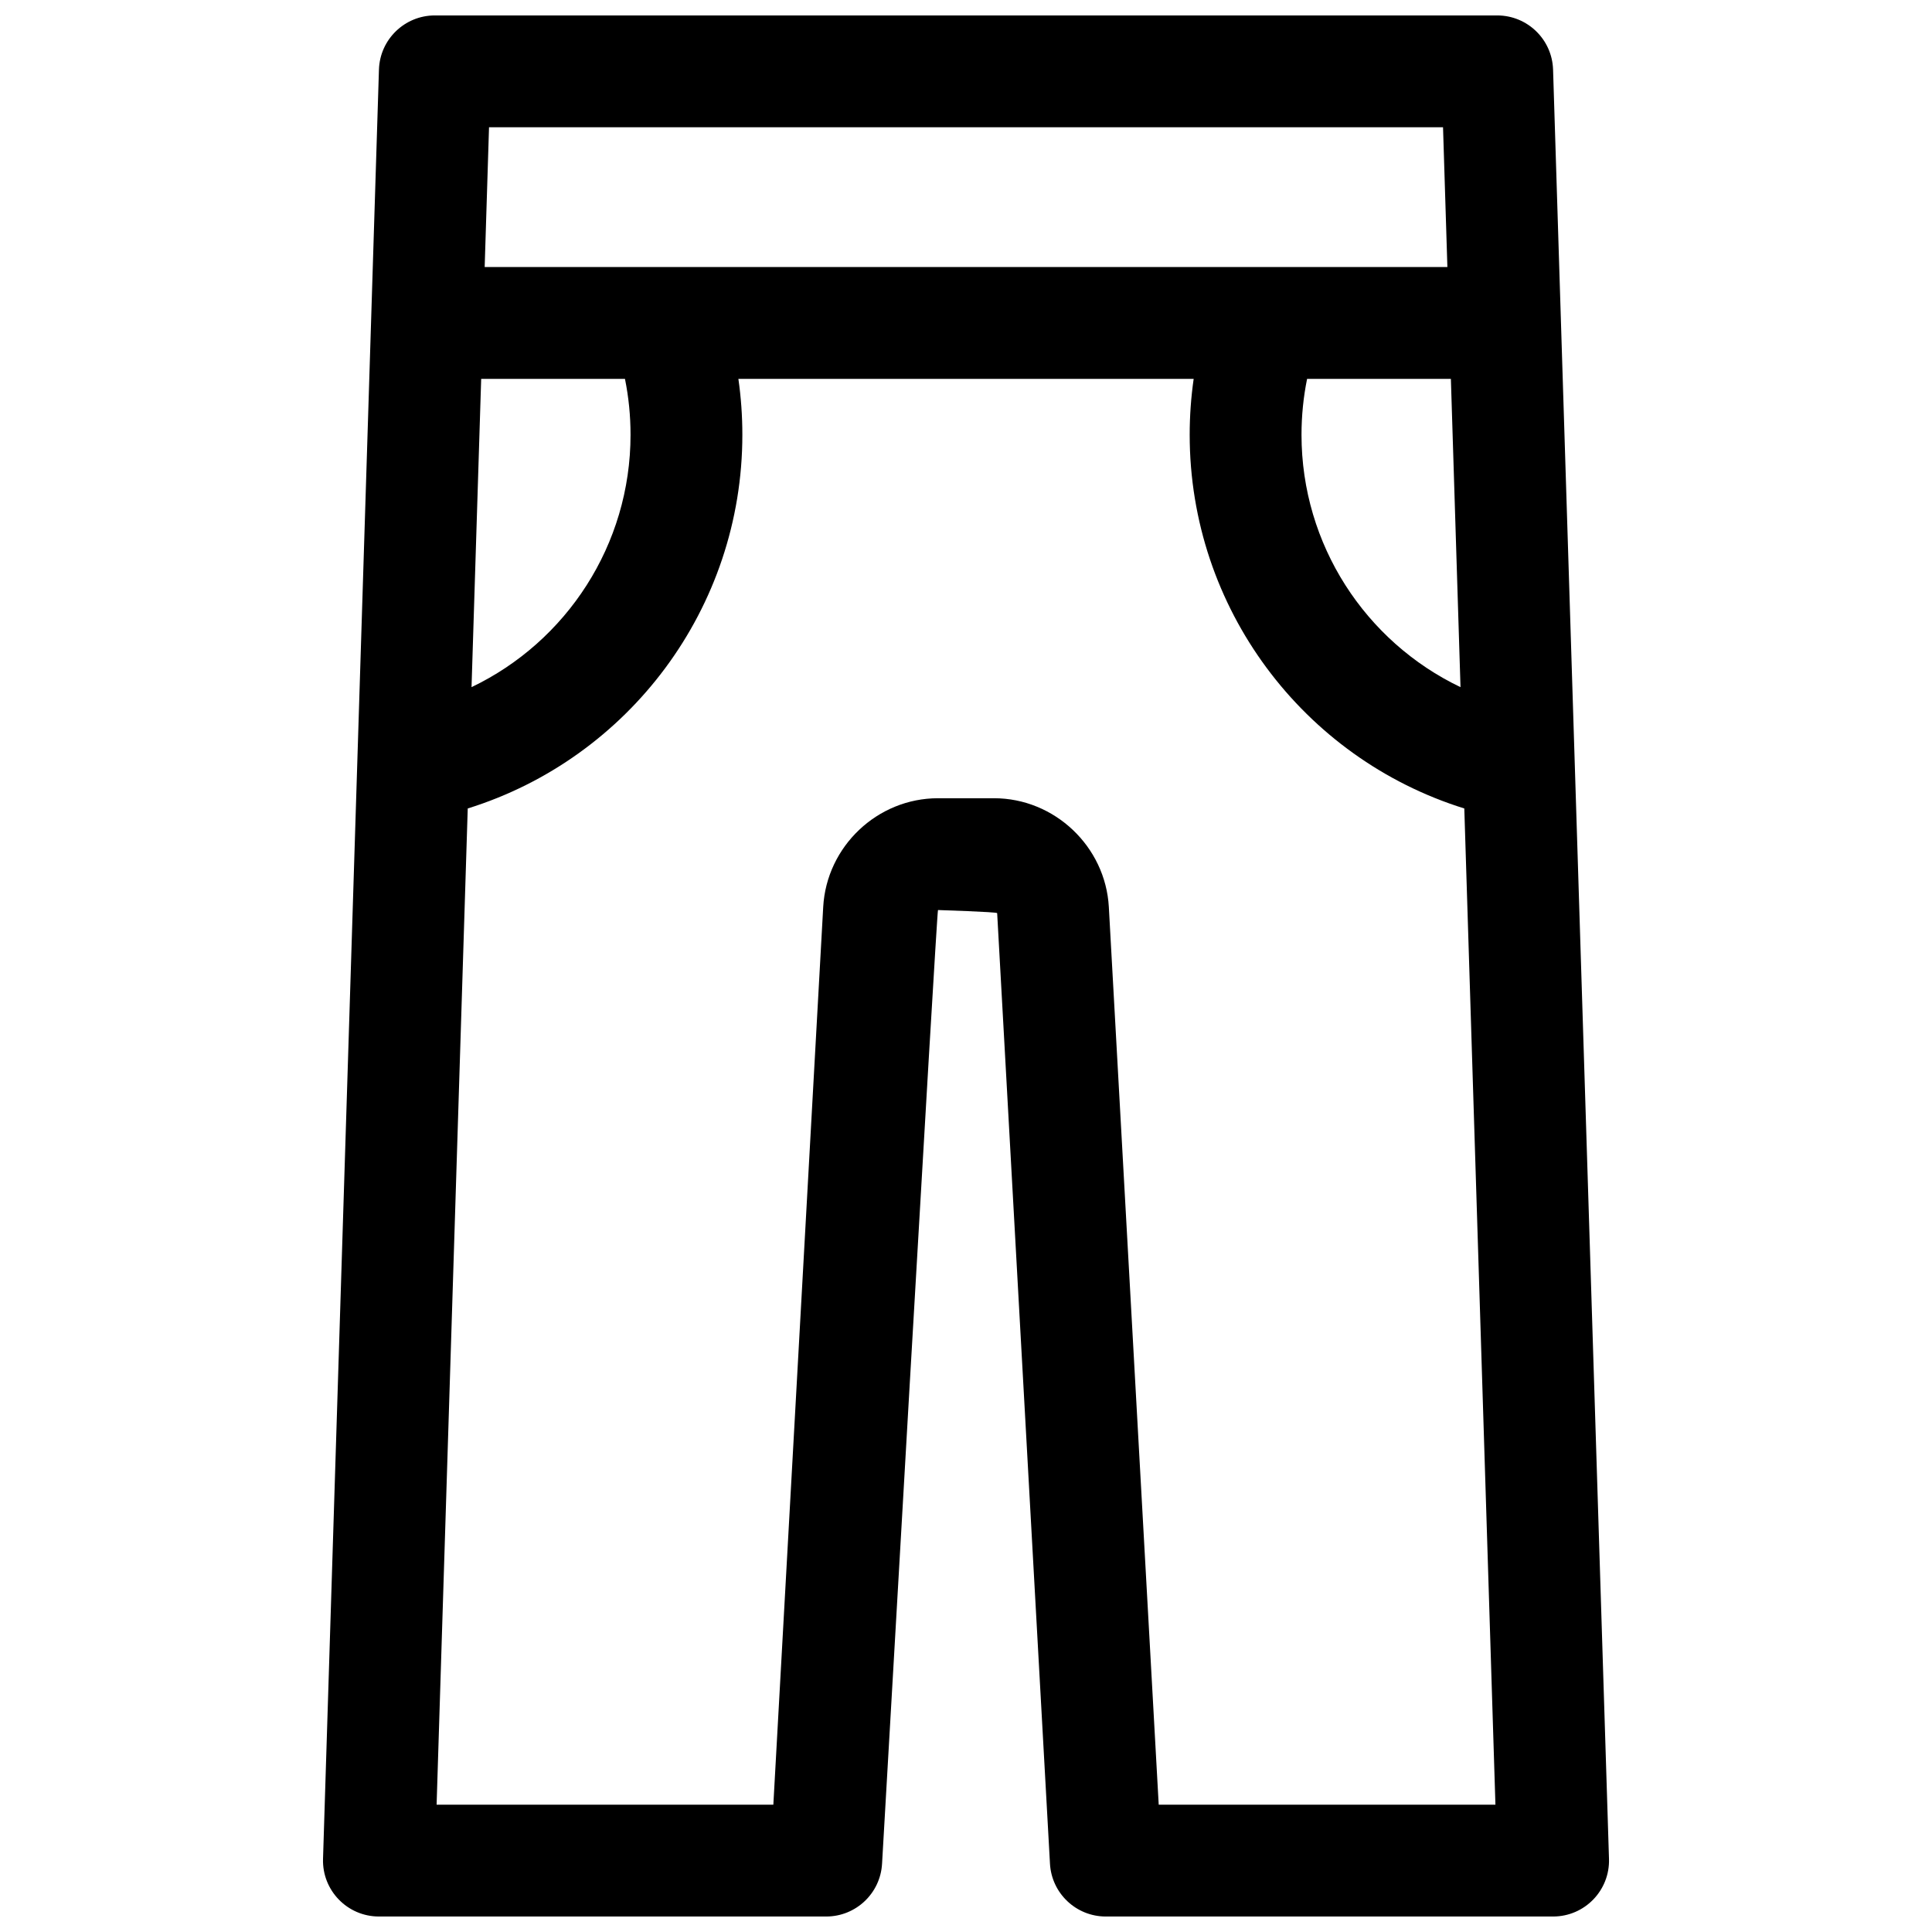 <?xml version="1.0" encoding="UTF-8"?>
<!-- Uploaded to: ICON Repo, www.svgrepo.com, Generator: ICON Repo Mixer Tools -->
<svg width="800px" height="800px" version="1.1" viewBox="144 144 512 512" xmlns="http://www.w3.org/2000/svg">
 <defs>
  <clipPath id="a">
   <path d="m229 148.09h342v503.81h-342z"/>
  </clipPath>
 </defs>
 <g clip-path="url(#a)">
  <path d="m259.23 148.09h281.54c8.004 0 14.559 6.356 14.809 14.355l14.82 474.17c0.262 8.363-6.445 15.281-14.812 15.281h-118.54c-7.863 0-14.359-6.144-14.793-13.996l-13.996-251.91c-0.02-0.324-15.68-0.82-15.68-0.82-0.324 0-14.824 252.73-14.824 252.73-0.438 7.852-6.934 13.996-14.797 13.996h-118.54c-8.363 0-15.07-6.918-14.812-15.281l14.82-474.17c0.25-8 6.809-14.355 14.809-14.355zm201.1 96.316h-120.65c0.699 4.879 1.051 9.828 1.051 14.816 0 45.934-30.082 85.723-72.777 99.031l-8.25 264.01h89.238l13.215-237.91c0.895-16.059 14.367-28.812 30.422-28.812h14.848c16.027 0 29.531 12.793 30.422 28.812l13.219 237.91h89.234l-8.25-264.01c-42.707-13.312-72.777-53.105-72.777-99.031 0-4.988 0.355-9.938 1.055-14.816zm30.062 0c-0.98 4.832-1.48 9.789-1.48 14.816 0 29.148 16.969 54.848 42.137 66.879l-2.551-81.695zm-221.43 81.695c25.164-12.027 42.137-37.723 42.137-66.879 0-5.027-0.496-9.984-1.477-14.816h-38.105zm3.481-111.33h255.13l-1.156-37.043h-252.82z" fill-rule="evenodd"/>
 </g>
</svg>